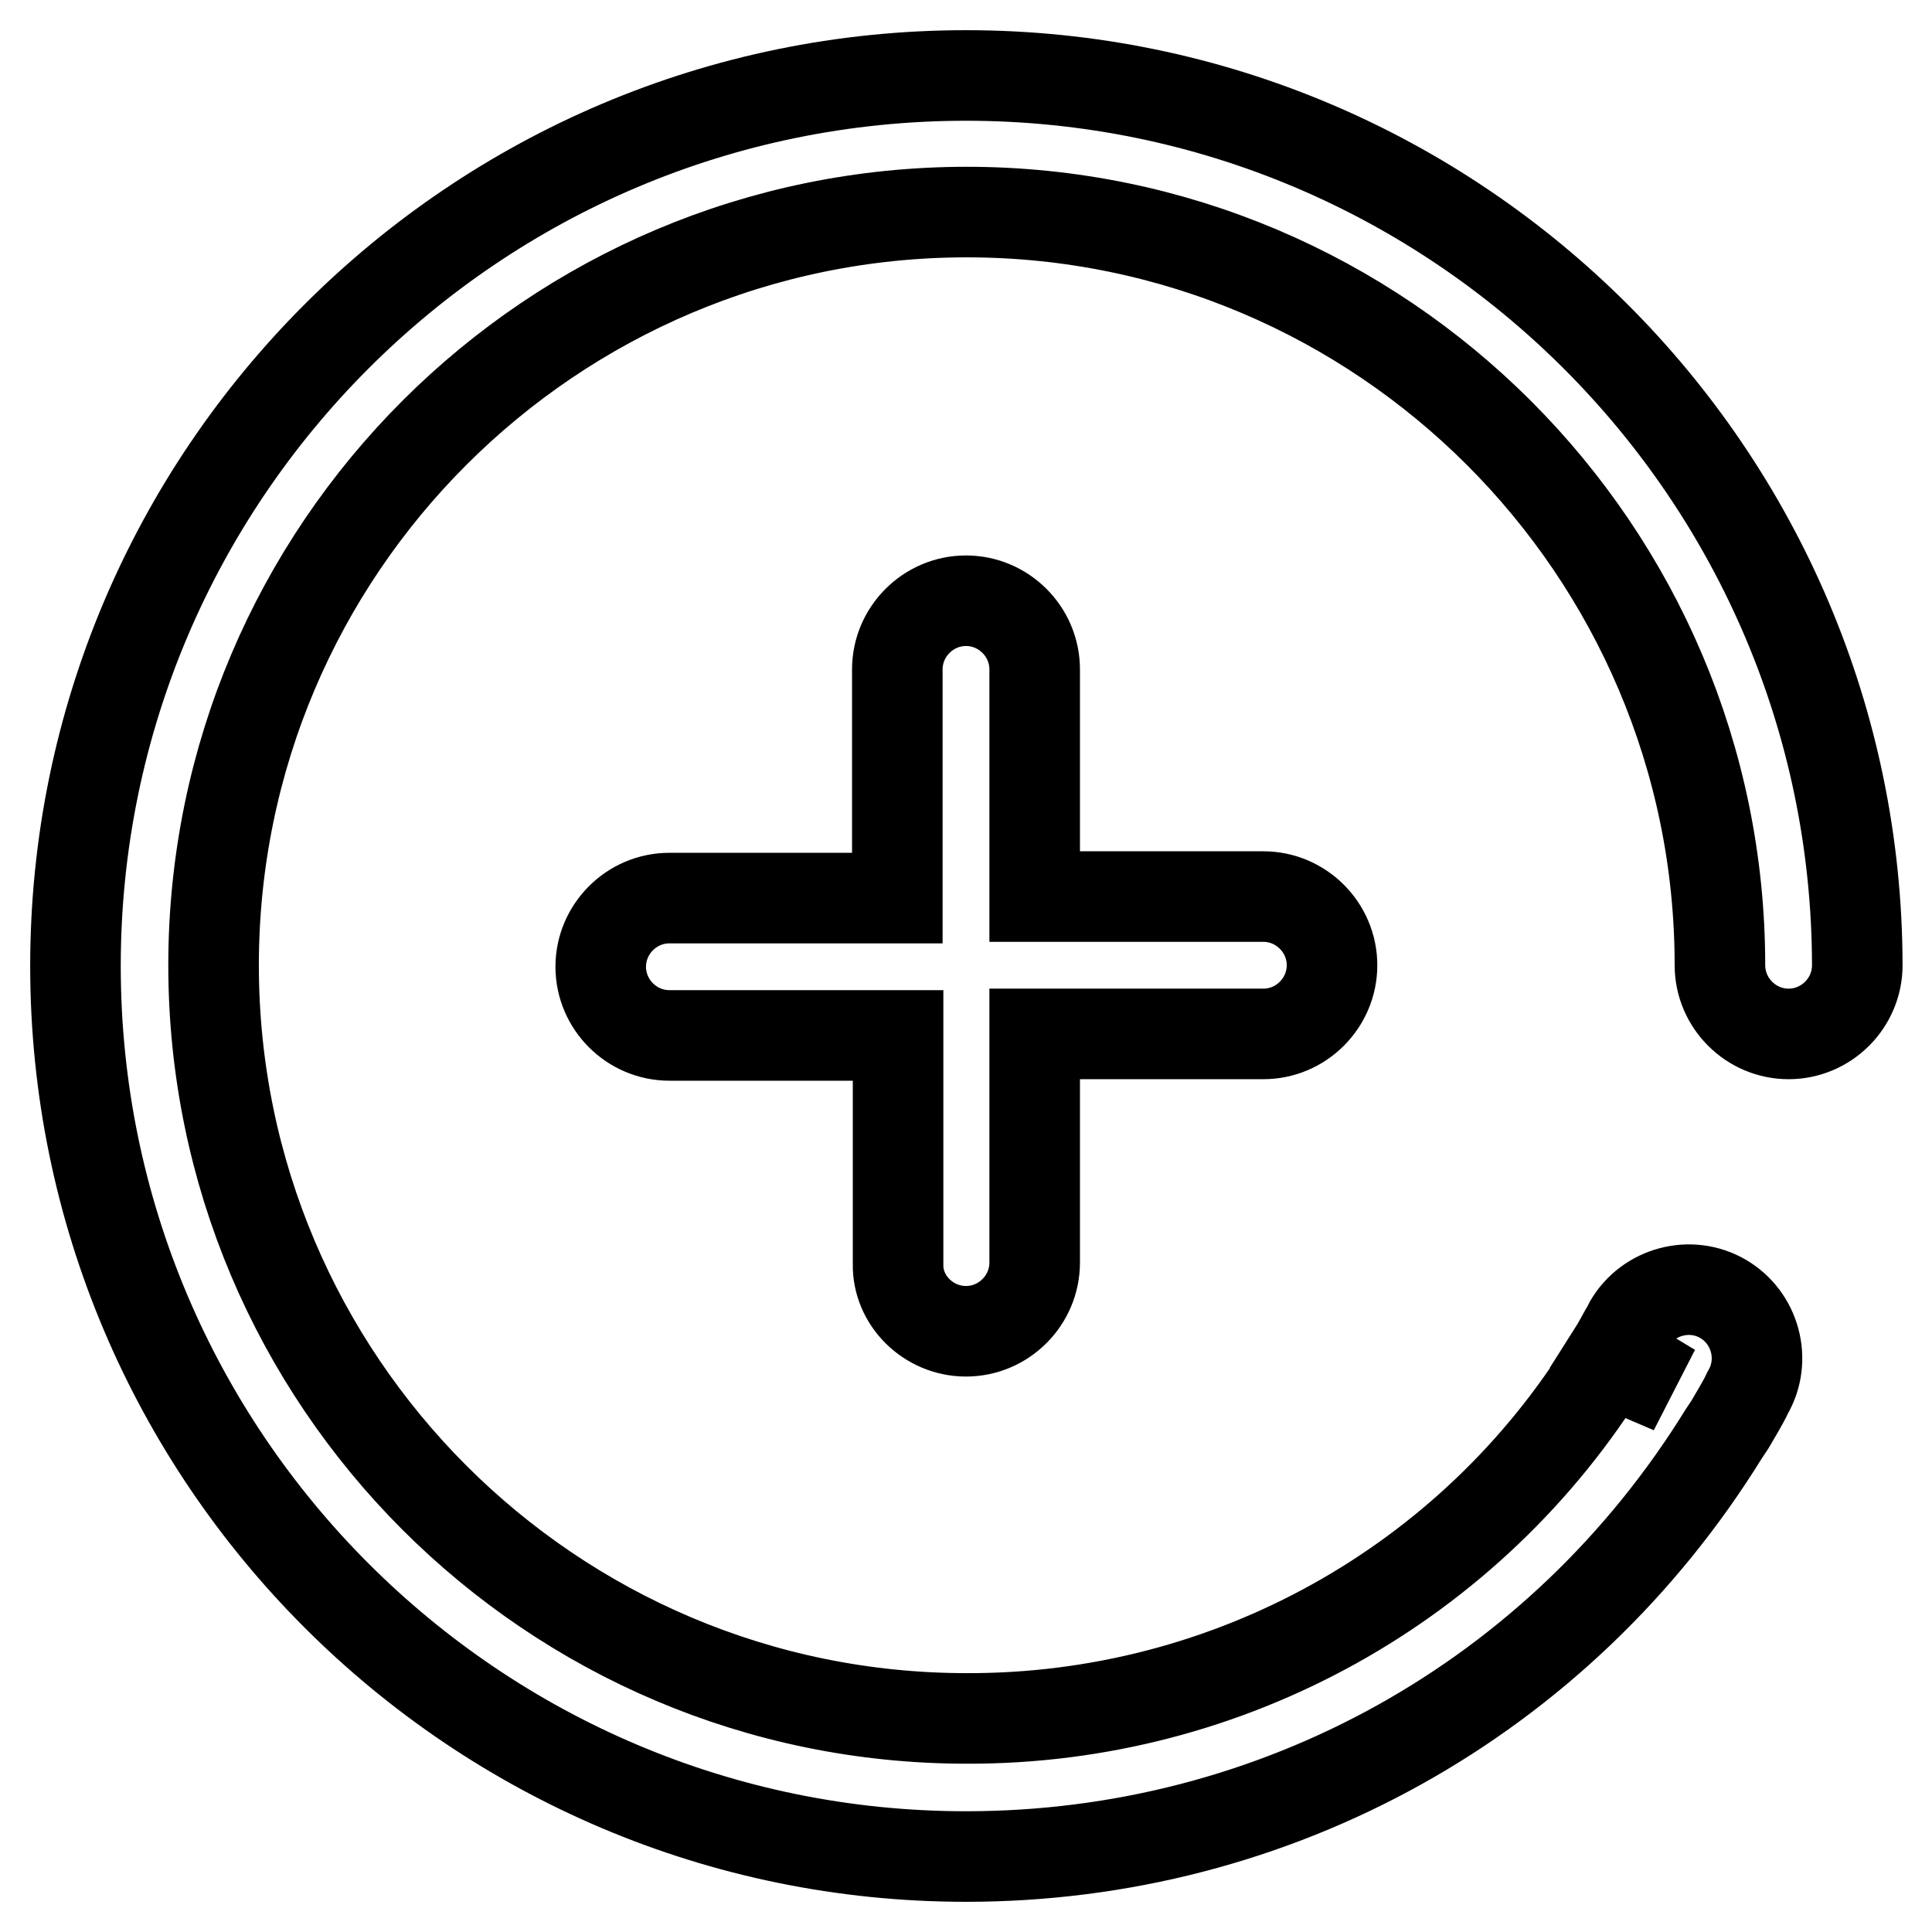 <?xml version="1.0" encoding="utf-8"?>
<!-- Svg Vector Icons : http://www.onlinewebfonts.com/icon -->
<!DOCTYPE svg PUBLIC "-//W3C//DTD SVG 1.1//EN" "http://www.w3.org/Graphics/SVG/1.1/DTD/svg11.dtd">
<svg version="1.1" xmlns="http://www.w3.org/2000/svg" xmlns:xlink="http://www.w3.org/1999/xlink" x="0px" y="0px" viewBox="0 0 256 256" enable-background="new 0 0 256 256" xml:space="preserve">
<g> <path stroke-width="12" fill-opacity="0" stroke="#000000"  d="M128,10C62.9,10,10,62.9,10,128s52.9,118,118,118c41.1,0,78.7-20.9,100.4-56l0.8-1.2 c0.8-1.4,1.7-2.8,2.4-4.3c2.5-4.3,1-9.9-3.3-12.4c-4.3-2.5-9.9-1-12.4,3.3c-0.1,0.1-0.1,0.3-0.2,0.4c-0.7,1.2-1.3,2.4-2,3.5 l7.8,4.7l-8.4-3.6c-18.1,29.5-50.3,47.4-85,47.3c-55.1,0-99.8-44.8-99.8-99.8c0-55.1,44.8-99.8,99.8-99.8s99.8,44.8,99.8,99.8 c0,5,4.1,9.1,9.1,9.1c5,0,9.1-4.1,9.1-9.1C246,62.9,193.1,10,128,10z"/> <path stroke-width="12" fill-opacity="0" stroke="#000000"  d="M128,176.4c5,0,9.1-4.1,9.1-9.1v-30.3h30.3c5,0,9.1-4.1,9.1-9.1c0-5-4.1-9.1-9.1-9.1l0,0h-30.3V88.7 c0-5-4.1-9.1-9.1-9.1c-5,0-9.1,4.1-9.1,9.1v30.3H88.7c-5,0-9.1,4.1-9.1,9.1c0,5,4.1,9.1,9.1,9.1h30.3v30.3 C118.9,172.3,123,176.4,128,176.4z"/></g>
</svg>